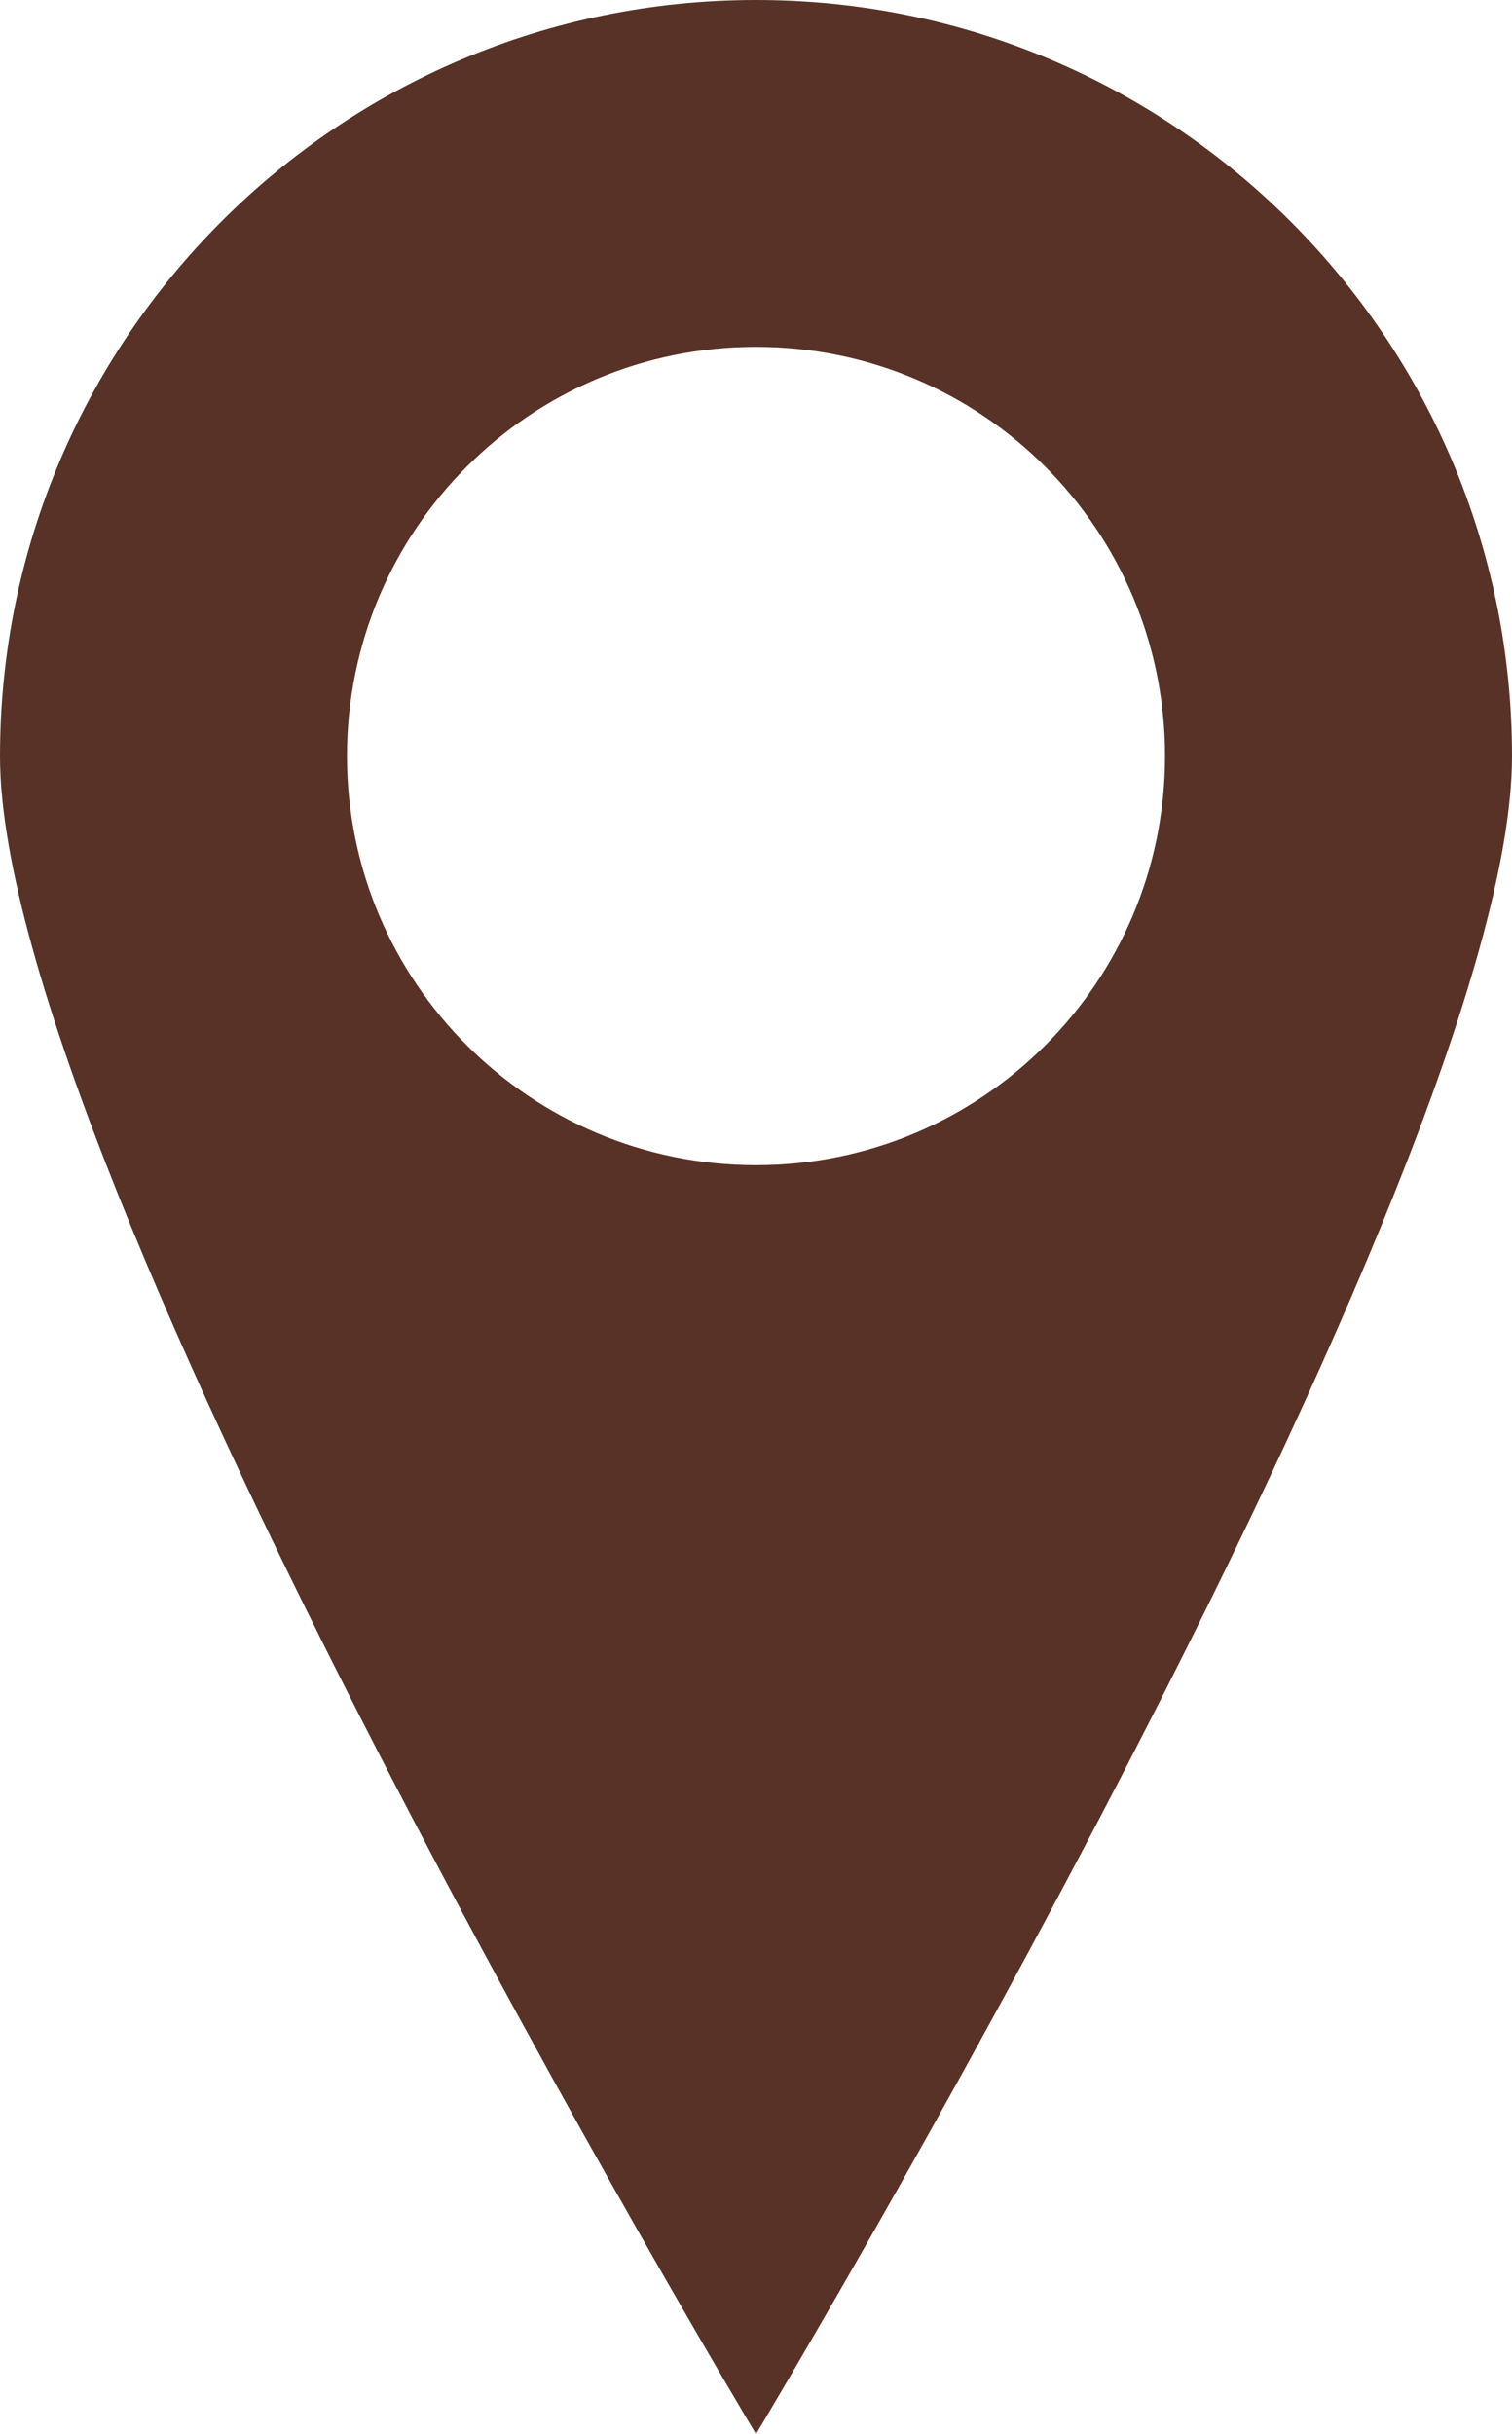 <?xml version="1.0" encoding="UTF-8"?>
<svg id="_レイヤー_1" data-name="レイヤー_1" xmlns="http://www.w3.org/2000/svg" version="1.1" viewBox="0 0 60.22 96.91">
  <!-- Generator: Adobe Illustrator 29.2.1, SVG Export Plug-In . SVG Version: 2.1.0 Build 116)  -->
  <defs>
    <style>
      .st0 {
        fill: #583227;
      }
    </style>
  </defs>
  <path class="st0" d="M30.11,0C13.48,0,0,13.48,0,30.11s30.11,66.8,30.11,66.8c0,0,30.11-50.17,30.11-66.8S46.74,0,30.11,0ZM30.11,46.39c-8.99,0-16.29-7.29-16.29-16.29s7.29-16.29,16.29-16.29,16.29,7.29,16.29,16.29-7.29,16.29-16.29,16.29Z"/>
</svg>
